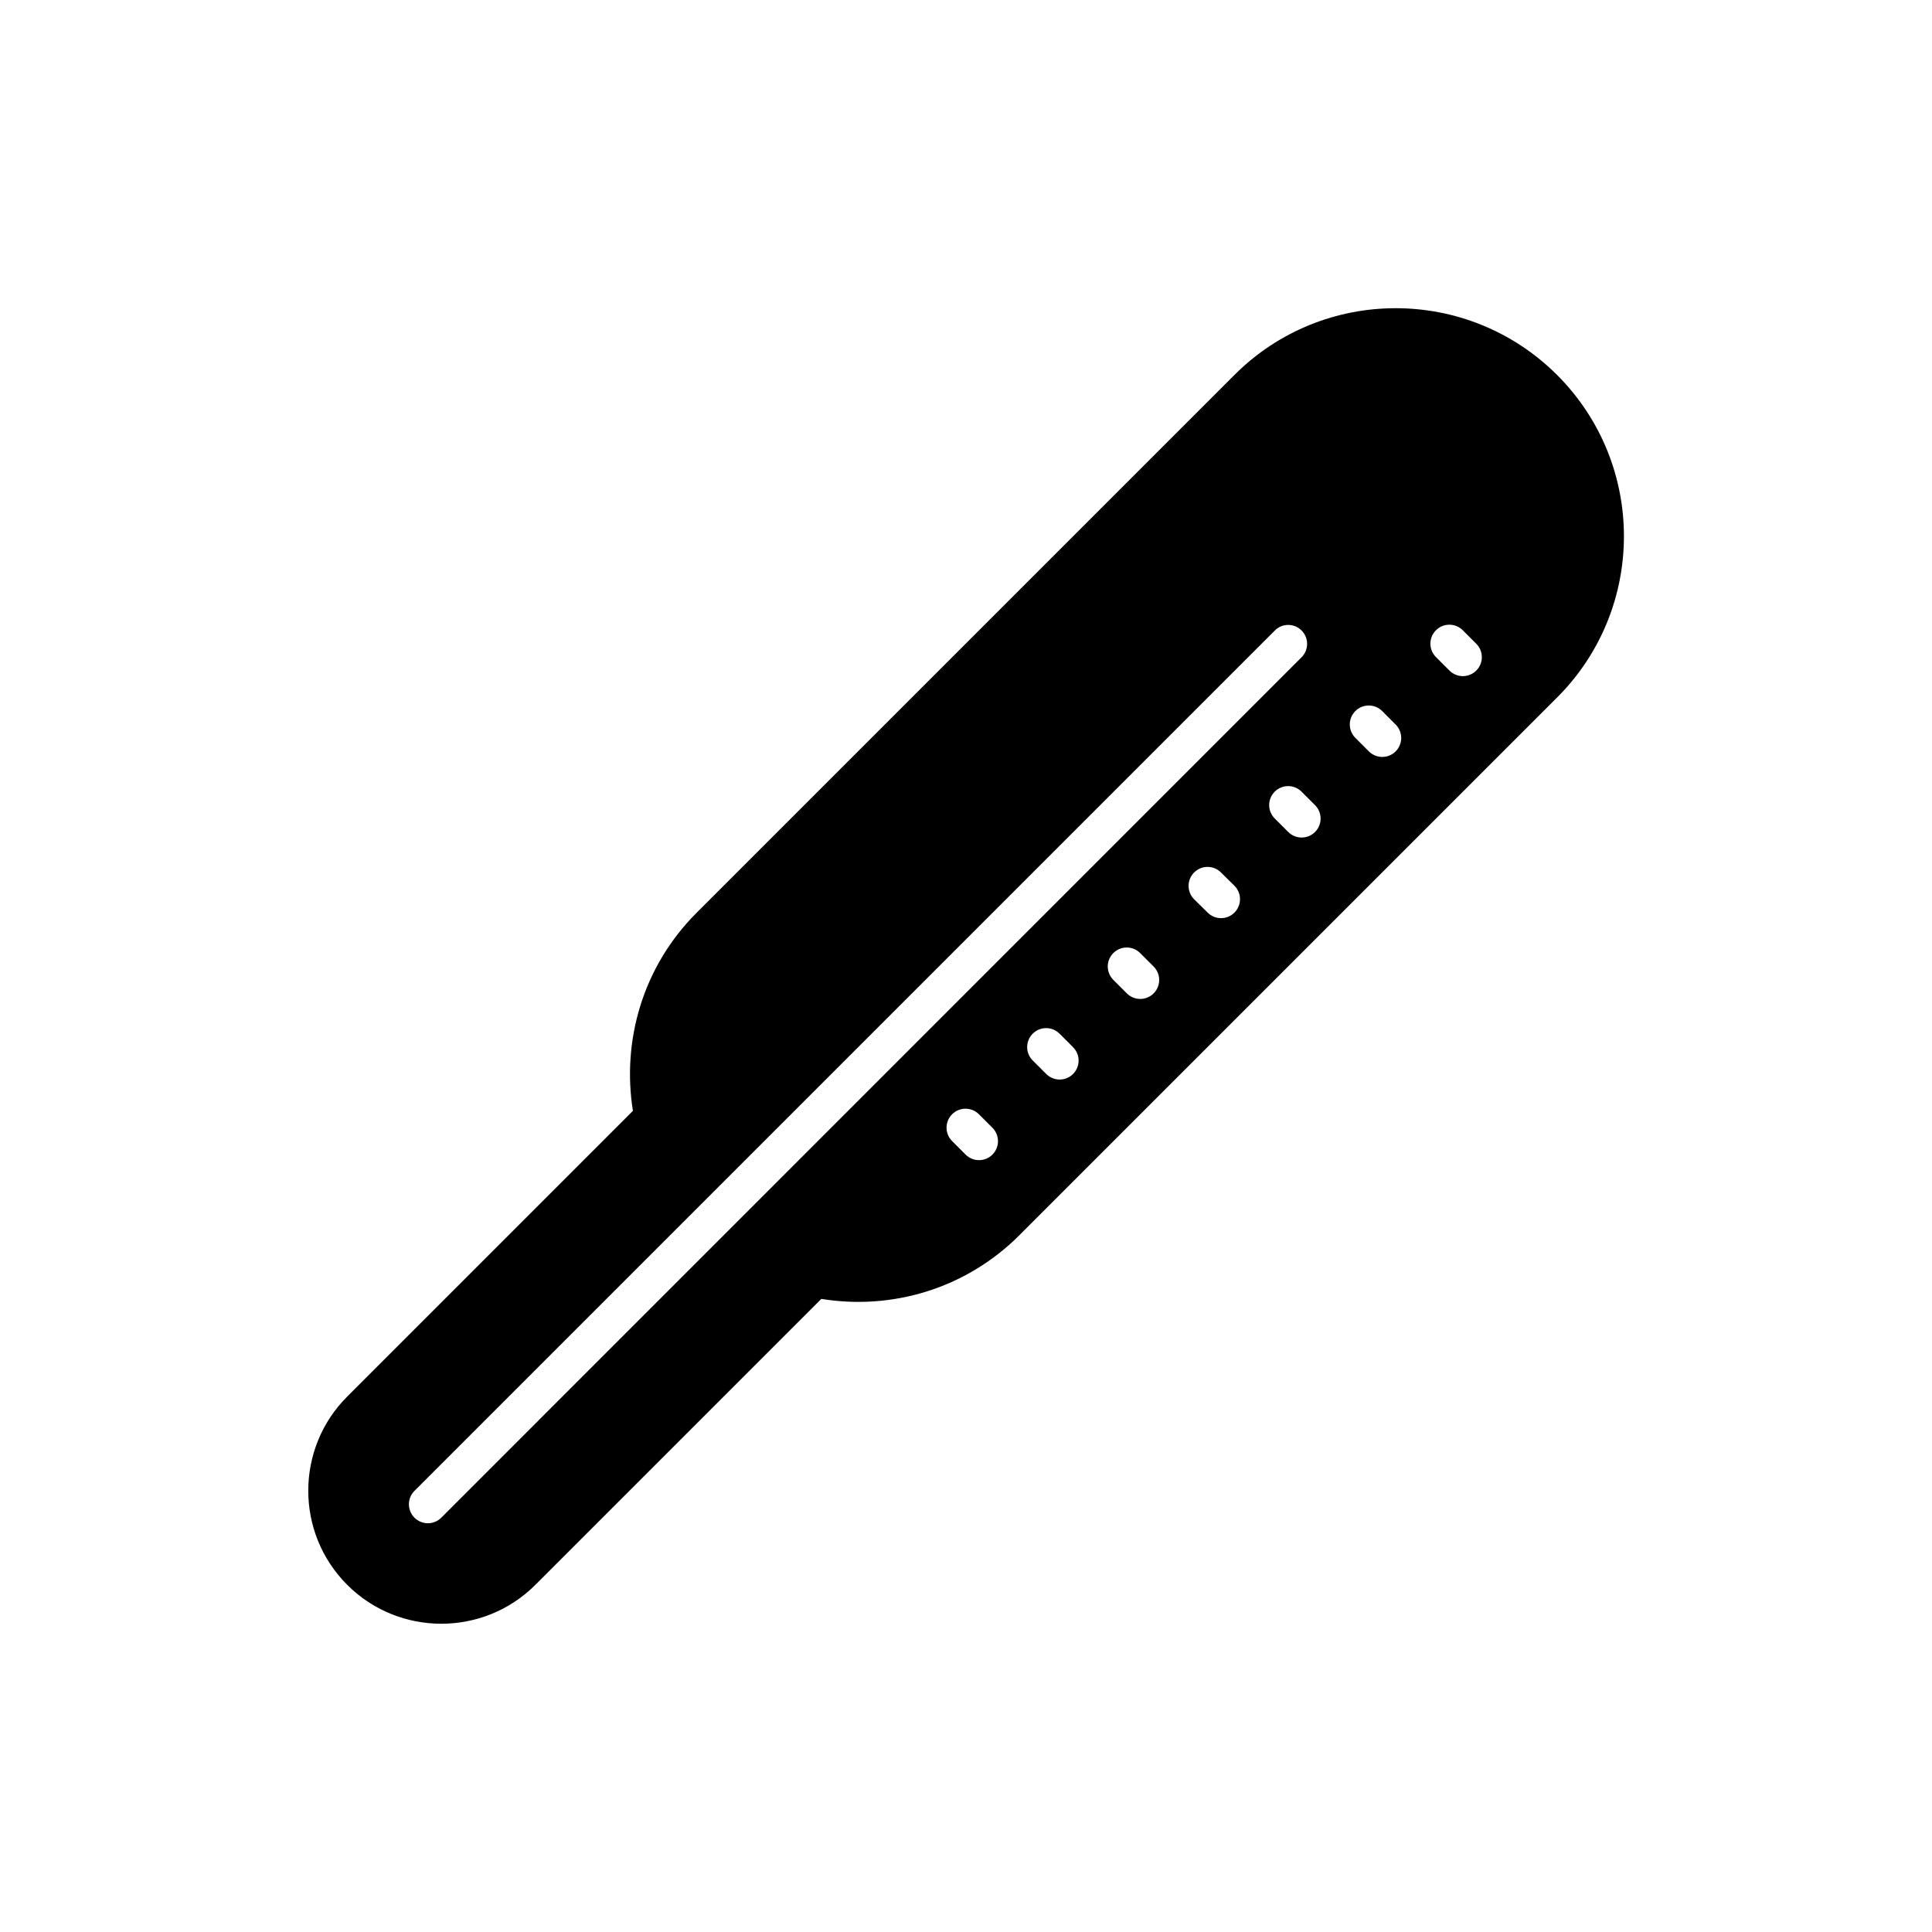 <?xml version="1.0" encoding="UTF-8"?>
<!-- Uploaded to: SVG Repo, www.svgrepo.com, Generator: SVG Repo Mixer Tools -->
<svg fill="#000000" width="800px" height="800px" version="1.1" viewBox="144 144 512 512" xmlns="http://www.w3.org/2000/svg">
 <path d="m471.14 243.36-142.53 142.53c-14.309 14.309-19.852 33.957-16.879 52.496l-75.723 75.727c-13.754 13.754-13.754 36.125 0 49.879 13.754 13.754 36.125 13.754 49.879 0l75.773-75.773c18.539 3.023 38.188-2.57 52.496-16.879l142.48-142.48c23.629-23.629 23.629-61.867 0-85.496-23.629-23.582-61.918-23.582-85.496-0.004zm-64.137 199.51c1.965 1.965 1.965 5.141 0 7.106-1.965 1.965-5.141 1.965-7.106 0l-3.578-3.578c-1.965-1.965-1.965-5.141 0-7.106 1.965-1.965 5.141-1.965 7.106 0zm21.363-21.359c1.965 1.965 1.965 5.141 0 7.106-1.965 1.965-5.141 1.965-7.106 0l-3.578-3.578c-1.965-1.965-1.965-5.141 0-7.106 1.965-1.965 5.141-1.965 7.106 0zm21.359-21.363c1.965 1.965 1.965 5.141 0 7.106s-5.141 1.965-7.106 0l-3.578-3.578c-1.965-1.965-1.965-5.141 0-7.106 1.965-1.965 5.141-1.965 7.106 0zm21.414-21.41c1.965 1.965 1.965 5.141 0 7.106-1.965 1.965-5.141 1.965-7.106 0l-3.574-3.527c-1.965-1.965-1.965-5.141 0-7.106 1.965-1.965 5.141-1.965 7.106 0zm21.359-21.363c1.965 1.965 1.965 5.141 0 7.106-1.965 1.965-5.141 1.965-7.106 0l-3.578-3.578c-1.965-1.965-1.965-5.141 0-7.106s5.141-1.965 7.106 0zm21.363-21.359c1.965 1.965 1.965 5.141 0 7.106s-5.141 1.965-7.106 0l-3.574-3.578c-1.965-1.965-1.965-5.141 0-7.106 1.965-1.965 5.141-1.965 7.106 0zm-24.938-24.941c1.965 1.965 1.965 5.141 0 7.106l-227.98 228.02c-1.965 1.965-5.141 1.965-7.106 0s-1.965-5.141 0-7.106l227.97-227.97c1.969-2.016 5.144-2.016 7.109-0.051zm46.301 3.527c1.965 1.965 1.965 5.141 0 7.106-1.965 1.965-5.141 1.965-7.106 0l-3.578-3.578c-1.965-1.965-1.965-5.141 0-7.106 1.965-1.965 5.141-1.965 7.106 0z"/>
</svg>